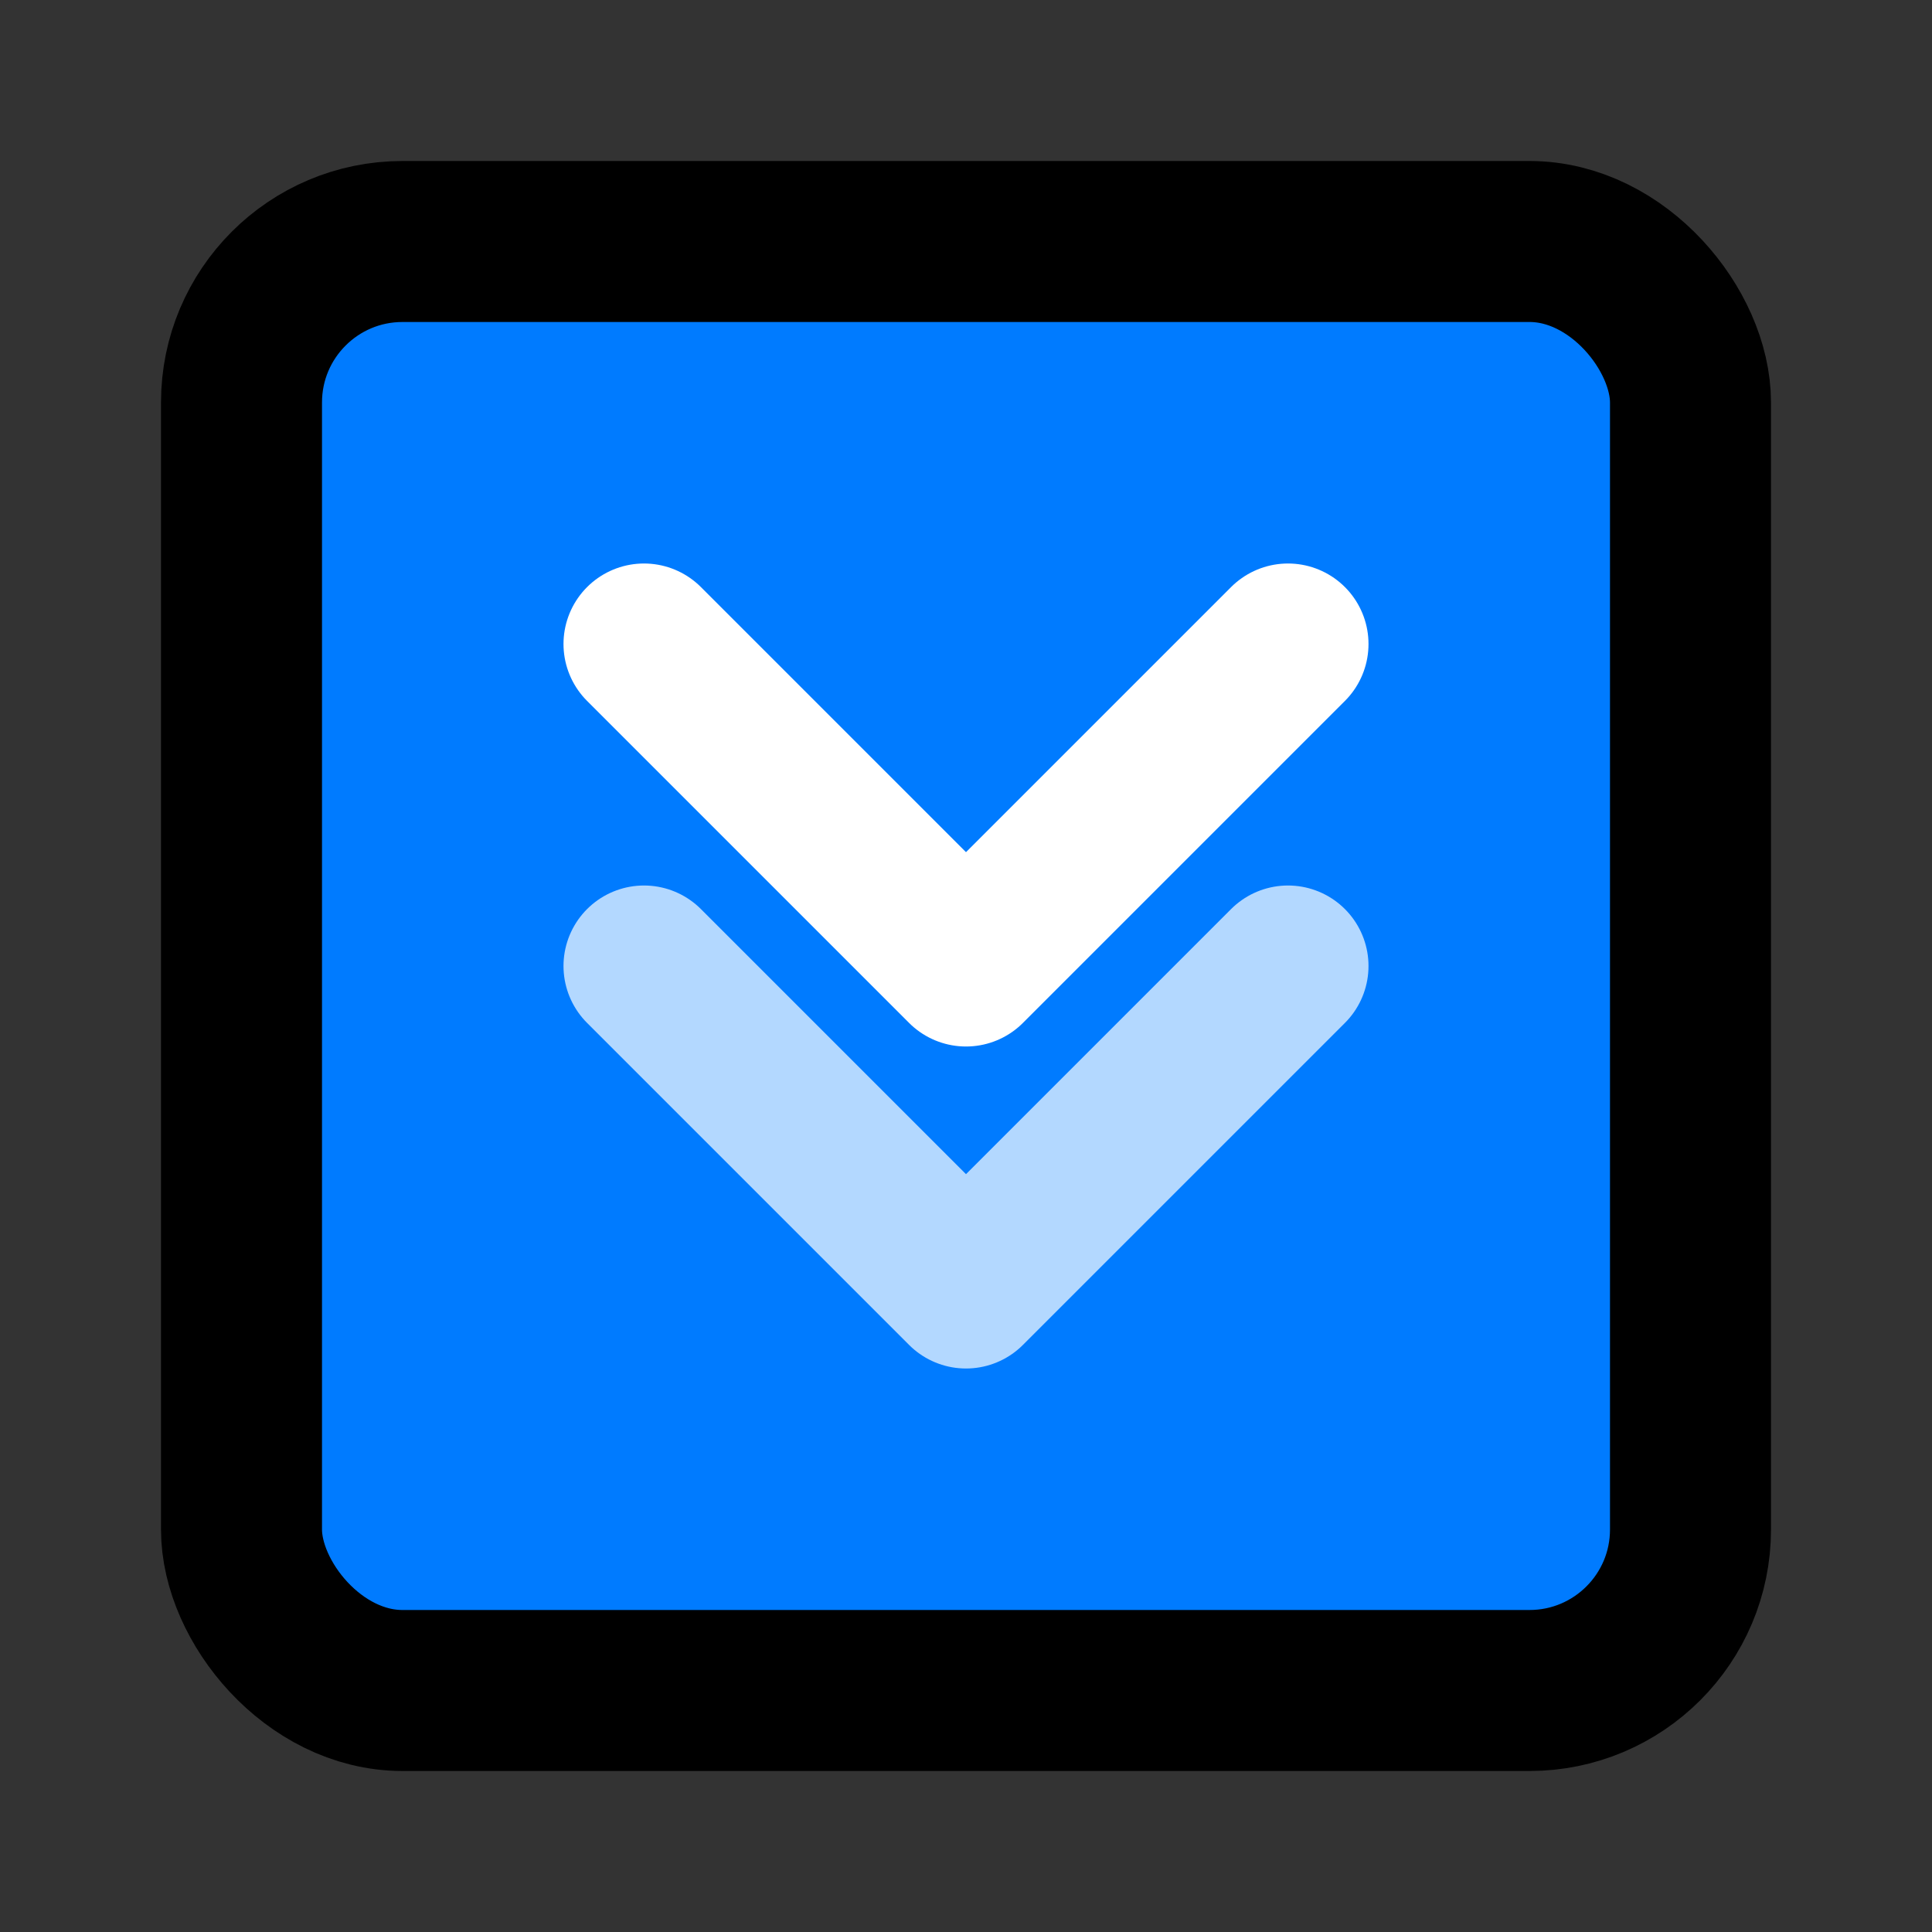 <svg xmlns="http://www.w3.org/2000/svg" width="128" height="128" viewBox="0 0 24 24" fill="none" stroke="currentColor" stroke-width="2" stroke-linecap="round" stroke-linejoin="round">
  <rect x="0" y="0" width="24" height="24" fill="#333333" stroke="none"/>
  <rect x="3" y="3" width="18" height="18" rx="2" ry="2" fill="#007BFF"/>
  <path d="M16 8l-4 4-4-4" stroke="#FFFFFF"/>
  <path d="M8 12l4 4 4-4" stroke="#FFFFFF" stroke-opacity="0.7"/>
</svg>